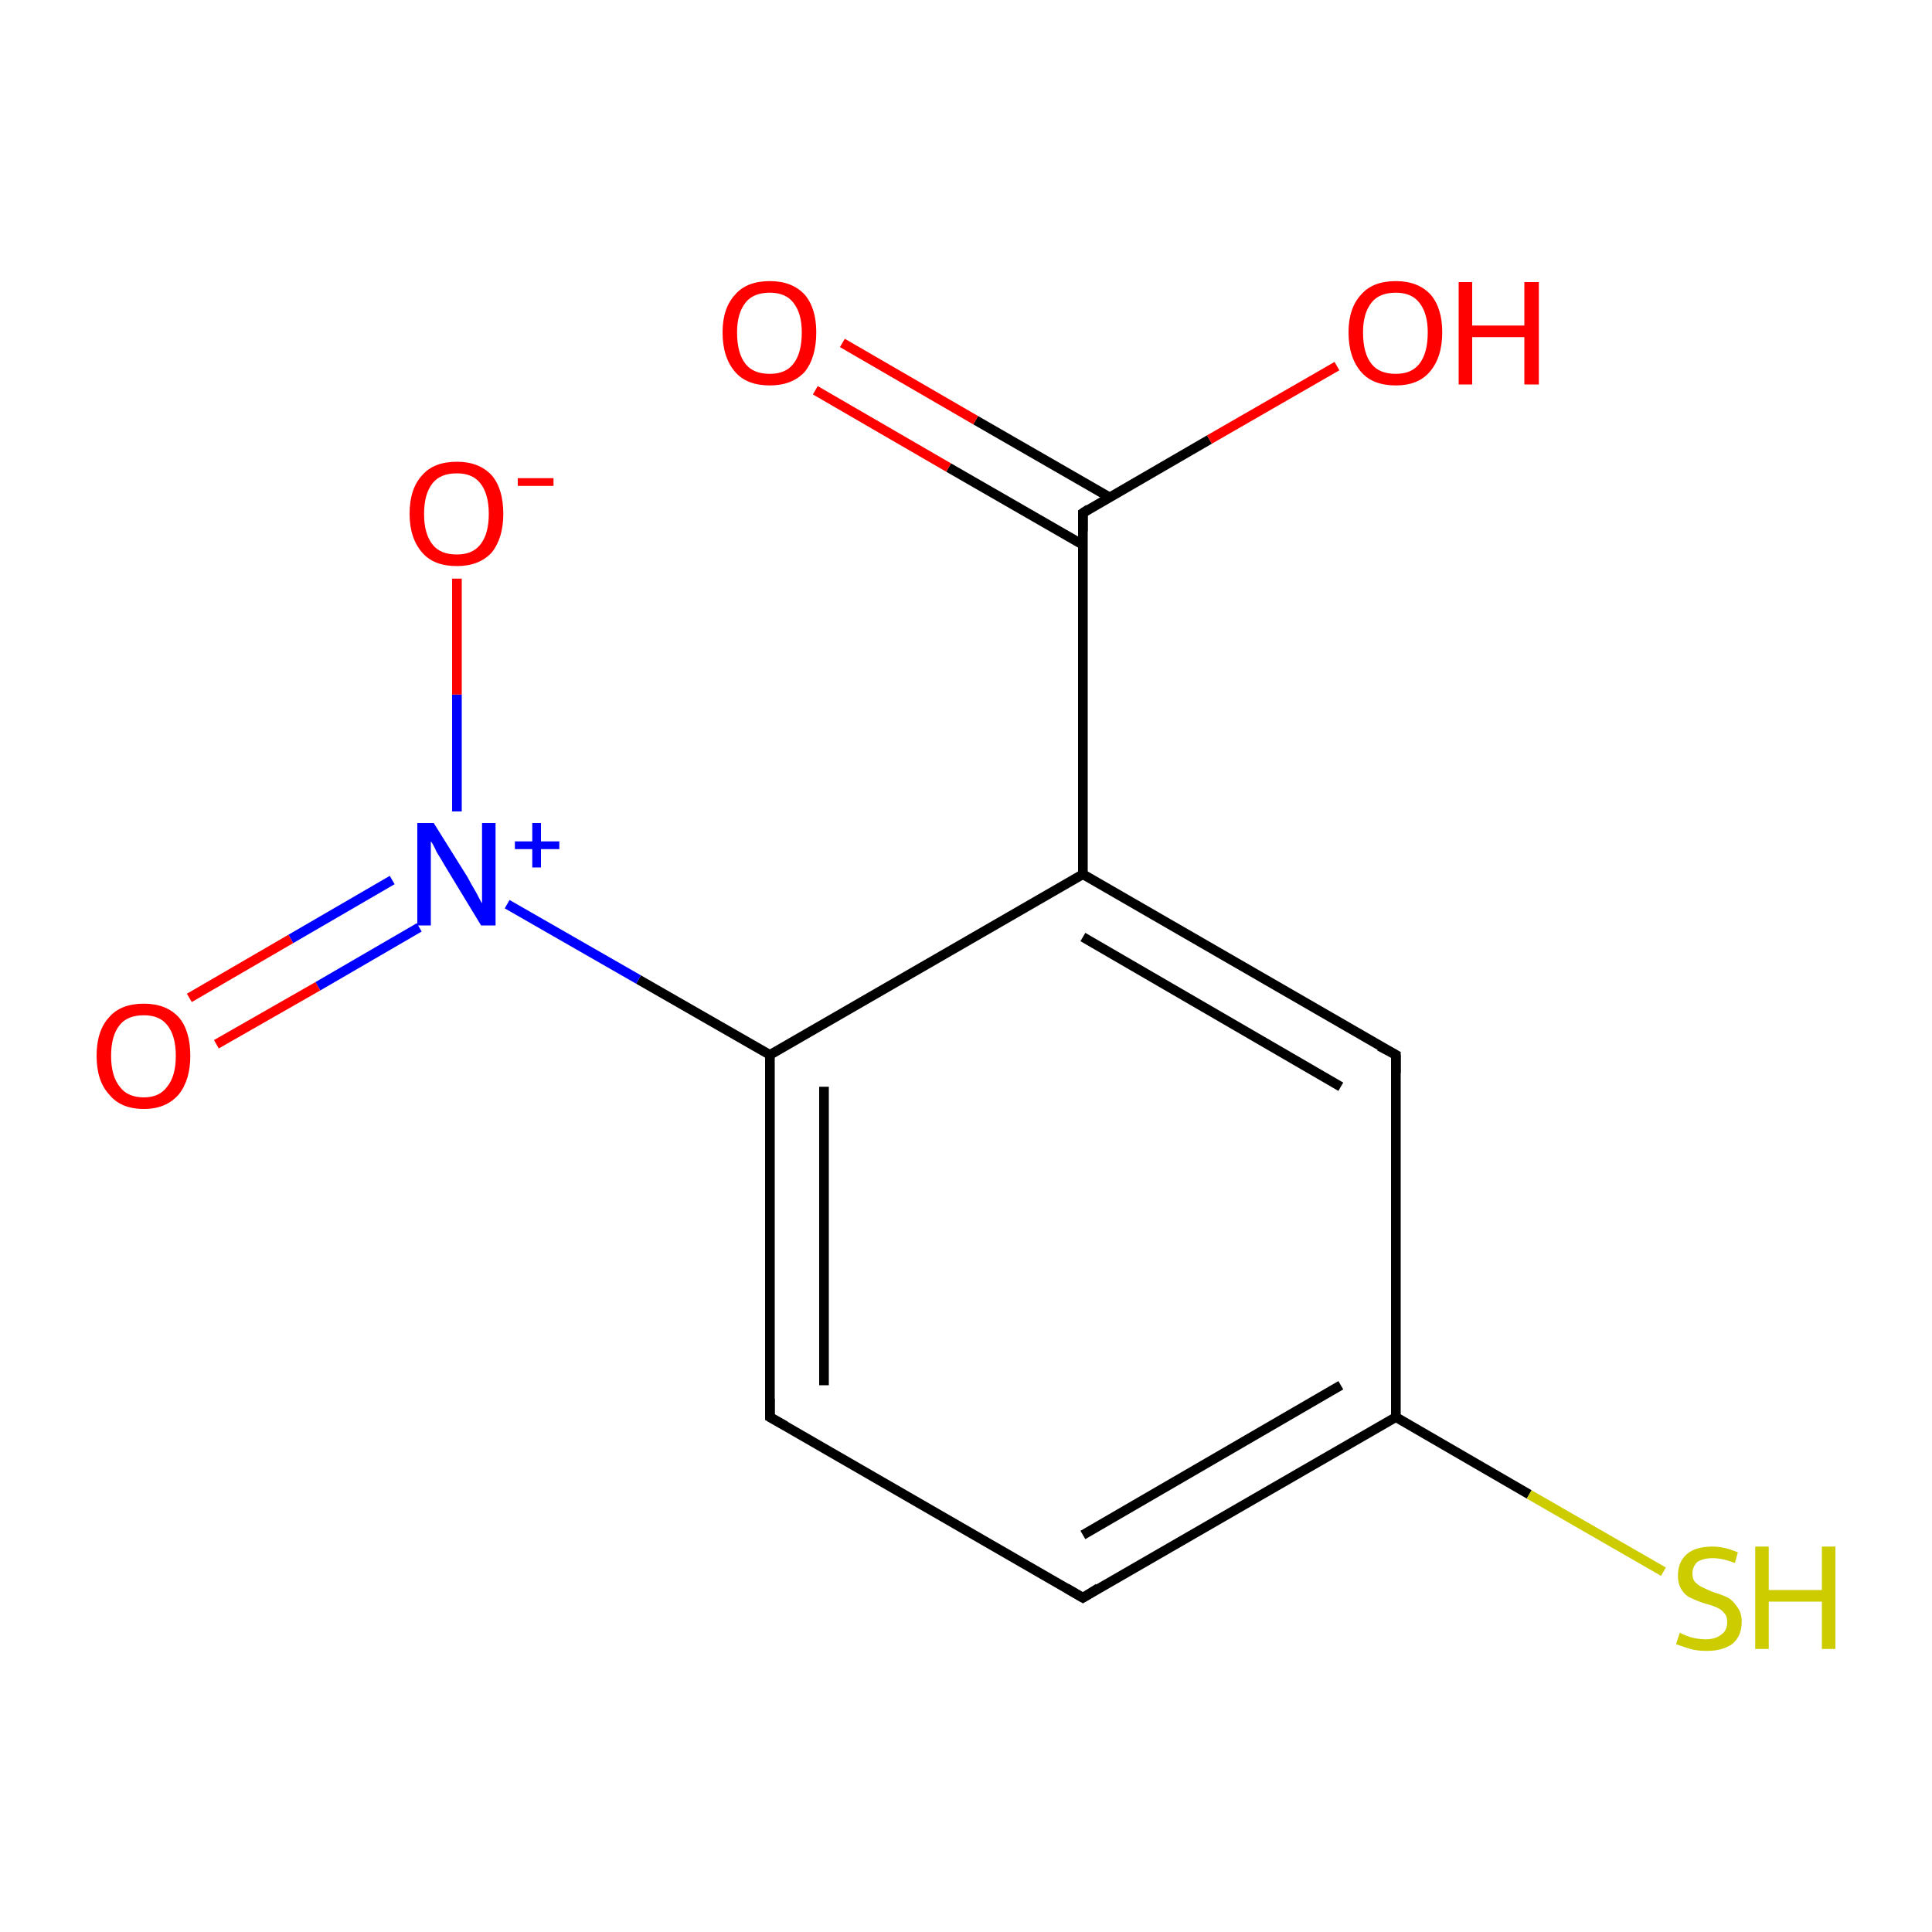 <?xml version='1.0' encoding='iso-8859-1'?>
<svg version='1.1' baseProfile='full'
              xmlns='http://www.w3.org/2000/svg'
                      xmlns:rdkit='http://www.rdkit.org/xml'
                      xmlns:xlink='http://www.w3.org/1999/xlink'
                  xml:space='preserve'
width='200px' height='200px' viewBox='0 0 200 200'>
<!-- END OF HEADER -->
<rect style='opacity:1.0;fill:#FFFFFF;stroke:none' width='200.0' height='200.0' x='0.0' y='0.0'> </rect>
<path class='bond-0 atom-0 atom-1' d='M 144.5,109.2 L 112.1,90.5' style='fill:none;fill-rule:evenodd;stroke:#000000;stroke-width:1.0px;stroke-linecap:butt;stroke-linejoin:miter;stroke-opacity:1' />
<path class='bond-0 atom-0 atom-1' d='M 138.8,112.5 L 112.1,97.0' style='fill:none;fill-rule:evenodd;stroke:#000000;stroke-width:1.0px;stroke-linecap:butt;stroke-linejoin:miter;stroke-opacity:1' />
<path class='bond-1 atom-0 atom-5' d='M 144.5,109.2 L 144.5,146.7' style='fill:none;fill-rule:evenodd;stroke:#000000;stroke-width:1.0px;stroke-linecap:butt;stroke-linejoin:miter;stroke-opacity:1' />
<path class='bond-2 atom-1 atom-2' d='M 112.1,90.5 L 79.7,109.2' style='fill:none;fill-rule:evenodd;stroke:#000000;stroke-width:1.0px;stroke-linecap:butt;stroke-linejoin:miter;stroke-opacity:1' />
<path class='bond-3 atom-1 atom-7' d='M 112.1,90.5 L 112.1,53.1' style='fill:none;fill-rule:evenodd;stroke:#000000;stroke-width:1.0px;stroke-linecap:butt;stroke-linejoin:miter;stroke-opacity:1' />
<path class='bond-4 atom-2 atom-3' d='M 79.7,109.2 L 79.7,146.7' style='fill:none;fill-rule:evenodd;stroke:#000000;stroke-width:1.0px;stroke-linecap:butt;stroke-linejoin:miter;stroke-opacity:1' />
<path class='bond-4 atom-2 atom-3' d='M 85.3,112.5 L 85.3,143.4' style='fill:none;fill-rule:evenodd;stroke:#000000;stroke-width:1.0px;stroke-linecap:butt;stroke-linejoin:miter;stroke-opacity:1' />
<path class='bond-5 atom-2 atom-10' d='M 79.7,109.2 L 66.1,101.4' style='fill:none;fill-rule:evenodd;stroke:#000000;stroke-width:1.0px;stroke-linecap:butt;stroke-linejoin:miter;stroke-opacity:1' />
<path class='bond-5 atom-2 atom-10' d='M 66.1,101.4 L 52.5,93.6' style='fill:none;fill-rule:evenodd;stroke:#0000FF;stroke-width:1.0px;stroke-linecap:butt;stroke-linejoin:miter;stroke-opacity:1' />
<path class='bond-6 atom-3 atom-4' d='M 79.7,146.7 L 112.1,165.4' style='fill:none;fill-rule:evenodd;stroke:#000000;stroke-width:1.0px;stroke-linecap:butt;stroke-linejoin:miter;stroke-opacity:1' />
<path class='bond-7 atom-4 atom-5' d='M 112.1,165.4 L 144.5,146.7' style='fill:none;fill-rule:evenodd;stroke:#000000;stroke-width:1.0px;stroke-linecap:butt;stroke-linejoin:miter;stroke-opacity:1' />
<path class='bond-7 atom-4 atom-5' d='M 112.1,158.9 L 138.8,143.4' style='fill:none;fill-rule:evenodd;stroke:#000000;stroke-width:1.0px;stroke-linecap:butt;stroke-linejoin:miter;stroke-opacity:1' />
<path class='bond-8 atom-5 atom-6' d='M 144.5,146.7 L 158.3,154.7' style='fill:none;fill-rule:evenodd;stroke:#000000;stroke-width:1.0px;stroke-linecap:butt;stroke-linejoin:miter;stroke-opacity:1' />
<path class='bond-8 atom-5 atom-6' d='M 158.3,154.7 L 172.2,162.7' style='fill:none;fill-rule:evenodd;stroke:#CCCC00;stroke-width:1.0px;stroke-linecap:butt;stroke-linejoin:miter;stroke-opacity:1' />
<path class='bond-9 atom-7 atom-8' d='M 112.1,53.1 L 125.2,45.5' style='fill:none;fill-rule:evenodd;stroke:#000000;stroke-width:1.0px;stroke-linecap:butt;stroke-linejoin:miter;stroke-opacity:1' />
<path class='bond-9 atom-7 atom-8' d='M 125.2,45.5 L 138.4,37.9' style='fill:none;fill-rule:evenodd;stroke:#FF0000;stroke-width:1.0px;stroke-linecap:butt;stroke-linejoin:miter;stroke-opacity:1' />
<path class='bond-10 atom-7 atom-9' d='M 114.9,51.5 L 101.0,43.5' style='fill:none;fill-rule:evenodd;stroke:#000000;stroke-width:1.0px;stroke-linecap:butt;stroke-linejoin:miter;stroke-opacity:1' />
<path class='bond-10 atom-7 atom-9' d='M 101.0,43.5 L 87.2,35.5' style='fill:none;fill-rule:evenodd;stroke:#FF0000;stroke-width:1.0px;stroke-linecap:butt;stroke-linejoin:miter;stroke-opacity:1' />
<path class='bond-10 atom-7 atom-9' d='M 112.1,56.4 L 98.2,48.4' style='fill:none;fill-rule:evenodd;stroke:#000000;stroke-width:1.0px;stroke-linecap:butt;stroke-linejoin:miter;stroke-opacity:1' />
<path class='bond-10 atom-7 atom-9' d='M 98.2,48.4 L 84.4,40.4' style='fill:none;fill-rule:evenodd;stroke:#FF0000;stroke-width:1.0px;stroke-linecap:butt;stroke-linejoin:miter;stroke-opacity:1' />
<path class='bond-11 atom-10 atom-11' d='M 40.6,91.1 L 30.1,97.2' style='fill:none;fill-rule:evenodd;stroke:#0000FF;stroke-width:1.0px;stroke-linecap:butt;stroke-linejoin:miter;stroke-opacity:1' />
<path class='bond-11 atom-10 atom-11' d='M 30.1,97.2 L 19.6,103.3' style='fill:none;fill-rule:evenodd;stroke:#FF0000;stroke-width:1.0px;stroke-linecap:butt;stroke-linejoin:miter;stroke-opacity:1' />
<path class='bond-11 atom-10 atom-11' d='M 43.4,96.0 L 32.9,102.1' style='fill:none;fill-rule:evenodd;stroke:#0000FF;stroke-width:1.0px;stroke-linecap:butt;stroke-linejoin:miter;stroke-opacity:1' />
<path class='bond-11 atom-10 atom-11' d='M 32.9,102.1 L 22.4,108.1' style='fill:none;fill-rule:evenodd;stroke:#FF0000;stroke-width:1.0px;stroke-linecap:butt;stroke-linejoin:miter;stroke-opacity:1' />
<path class='bond-12 atom-10 atom-12' d='M 47.3,84.0 L 47.3,71.9' style='fill:none;fill-rule:evenodd;stroke:#0000FF;stroke-width:1.0px;stroke-linecap:butt;stroke-linejoin:miter;stroke-opacity:1' />
<path class='bond-12 atom-10 atom-12' d='M 47.3,71.9 L 47.3,59.9' style='fill:none;fill-rule:evenodd;stroke:#FF0000;stroke-width:1.0px;stroke-linecap:butt;stroke-linejoin:miter;stroke-opacity:1' />
<path d='M 142.8,108.3 L 144.5,109.2 L 144.5,111.1' style='fill:none;stroke:#000000;stroke-width:1.0px;stroke-linecap:butt;stroke-linejoin:miter;stroke-opacity:1;' />
<path d='M 79.7,144.8 L 79.7,146.7 L 81.3,147.6' style='fill:none;stroke:#000000;stroke-width:1.0px;stroke-linecap:butt;stroke-linejoin:miter;stroke-opacity:1;' />
<path d='M 110.4,164.4 L 112.1,165.4 L 113.7,164.4' style='fill:none;stroke:#000000;stroke-width:1.0px;stroke-linecap:butt;stroke-linejoin:miter;stroke-opacity:1;' />
<path d='M 112.1,55.0 L 112.1,53.1 L 112.7,52.7' style='fill:none;stroke:#000000;stroke-width:1.0px;stroke-linecap:butt;stroke-linejoin:miter;stroke-opacity:1;' />
<path class='atom-6' d='M 173.9 169.0
Q 174.0 169.1, 174.5 169.3
Q 175.0 169.5, 175.5 169.6
Q 176.1 169.7, 176.6 169.7
Q 177.6 169.7, 178.2 169.2
Q 178.8 168.8, 178.8 167.9
Q 178.8 167.3, 178.5 167.0
Q 178.2 166.6, 177.7 166.4
Q 177.3 166.2, 176.5 166.0
Q 175.6 165.7, 175.0 165.4
Q 174.5 165.2, 174.1 164.6
Q 173.7 164.0, 173.7 163.1
Q 173.7 161.7, 174.6 160.9
Q 175.5 160.1, 177.3 160.1
Q 178.5 160.1, 179.9 160.7
L 179.6 161.8
Q 178.3 161.3, 177.3 161.3
Q 176.3 161.3, 175.7 161.7
Q 175.2 162.2, 175.2 162.9
Q 175.2 163.5, 175.5 163.8
Q 175.8 164.1, 176.2 164.3
Q 176.6 164.5, 177.3 164.8
Q 178.3 165.1, 178.9 165.4
Q 179.4 165.7, 179.8 166.3
Q 180.3 166.9, 180.3 167.9
Q 180.3 169.4, 179.3 170.2
Q 178.3 170.9, 176.7 170.9
Q 175.7 170.9, 175.0 170.7
Q 174.3 170.5, 173.5 170.2
L 173.9 169.0
' fill='#CCCC00'/>
<path class='atom-6' d='M 181.7 160.1
L 183.1 160.1
L 183.1 164.6
L 188.6 164.6
L 188.6 160.1
L 190.0 160.1
L 190.0 170.7
L 188.6 170.7
L 188.6 165.8
L 183.1 165.8
L 183.1 170.7
L 181.7 170.7
L 181.7 160.1
' fill='#CCCC00'/>
<path class='atom-8' d='M 139.6 34.4
Q 139.6 31.9, 140.9 30.5
Q 142.1 29.1, 144.5 29.1
Q 146.8 29.1, 148.1 30.5
Q 149.3 31.9, 149.3 34.4
Q 149.3 37.0, 148.0 38.5
Q 146.8 39.9, 144.5 39.9
Q 142.1 39.9, 140.9 38.5
Q 139.6 37.0, 139.6 34.4
M 144.5 38.7
Q 146.1 38.7, 146.9 37.7
Q 147.8 36.6, 147.8 34.4
Q 147.8 32.4, 146.9 31.3
Q 146.1 30.3, 144.5 30.3
Q 142.8 30.3, 142.0 31.3
Q 141.1 32.4, 141.1 34.4
Q 141.1 36.6, 142.0 37.7
Q 142.8 38.7, 144.5 38.7
' fill='#FF0000'/>
<path class='atom-8' d='M 151.0 29.2
L 152.4 29.2
L 152.4 33.7
L 157.8 33.7
L 157.8 29.2
L 159.3 29.2
L 159.3 39.8
L 157.8 39.8
L 157.8 34.9
L 152.4 34.9
L 152.4 39.8
L 151.0 39.8
L 151.0 29.2
' fill='#FF0000'/>
<path class='atom-9' d='M 74.8 34.4
Q 74.8 31.9, 76.1 30.5
Q 77.3 29.1, 79.7 29.1
Q 82.0 29.1, 83.3 30.5
Q 84.5 31.9, 84.5 34.4
Q 84.5 37.0, 83.3 38.5
Q 82.0 39.9, 79.7 39.9
Q 77.3 39.9, 76.1 38.5
Q 74.8 37.0, 74.8 34.4
M 79.7 38.7
Q 81.3 38.7, 82.1 37.7
Q 83.0 36.6, 83.0 34.4
Q 83.0 32.4, 82.1 31.3
Q 81.3 30.3, 79.7 30.3
Q 78.0 30.3, 77.2 31.3
Q 76.3 32.4, 76.3 34.4
Q 76.3 36.6, 77.2 37.7
Q 78.0 38.7, 79.7 38.7
' fill='#FF0000'/>
<path class='atom-10' d='M 44.9 85.2
L 48.4 90.8
Q 48.7 91.4, 49.3 92.4
Q 49.8 93.4, 49.9 93.5
L 49.9 85.2
L 51.3 85.2
L 51.3 95.8
L 49.8 95.8
L 46.1 89.7
Q 45.7 89.0, 45.2 88.2
Q 44.8 87.3, 44.6 87.1
L 44.6 95.8
L 43.2 95.8
L 43.2 85.2
L 44.9 85.2
' fill='#0000FF'/>
<path class='atom-10' d='M 53.3 87.1
L 55.1 87.1
L 55.1 85.2
L 56.0 85.2
L 56.0 87.1
L 57.9 87.1
L 57.9 87.9
L 56.0 87.9
L 56.0 89.8
L 55.1 89.8
L 55.1 87.9
L 53.3 87.9
L 53.3 87.1
' fill='#0000FF'/>
<path class='atom-11' d='M 10.0 109.3
Q 10.0 106.7, 11.3 105.3
Q 12.5 103.9, 14.9 103.9
Q 17.2 103.9, 18.5 105.3
Q 19.7 106.7, 19.7 109.3
Q 19.7 111.8, 18.5 113.3
Q 17.2 114.8, 14.9 114.8
Q 12.5 114.8, 11.3 113.3
Q 10.0 111.9, 10.0 109.3
M 14.9 113.6
Q 16.5 113.6, 17.3 112.5
Q 18.2 111.4, 18.2 109.3
Q 18.2 107.2, 17.3 106.1
Q 16.5 105.1, 14.9 105.1
Q 13.2 105.1, 12.4 106.1
Q 11.5 107.2, 11.5 109.3
Q 11.5 111.4, 12.4 112.5
Q 13.2 113.6, 14.9 113.6
' fill='#FF0000'/>
<path class='atom-12' d='M 42.4 53.2
Q 42.4 50.6, 43.7 49.2
Q 44.9 47.8, 47.3 47.8
Q 49.6 47.8, 50.9 49.2
Q 52.1 50.6, 52.1 53.2
Q 52.1 55.7, 50.9 57.2
Q 49.6 58.6, 47.3 58.6
Q 44.9 58.6, 43.7 57.2
Q 42.4 55.7, 42.4 53.2
M 47.3 57.4
Q 48.9 57.4, 49.7 56.4
Q 50.6 55.3, 50.6 53.2
Q 50.6 51.1, 49.7 50.0
Q 48.9 49.0, 47.3 49.0
Q 45.6 49.0, 44.8 50.0
Q 43.9 51.1, 43.9 53.2
Q 43.9 55.3, 44.8 56.4
Q 45.6 57.4, 47.3 57.4
' fill='#FF0000'/>
<path class='atom-12' d='M 53.6 49.5
L 57.3 49.5
L 57.3 50.3
L 53.6 50.3
L 53.6 49.5
' fill='#FF0000'/>
</svg>
